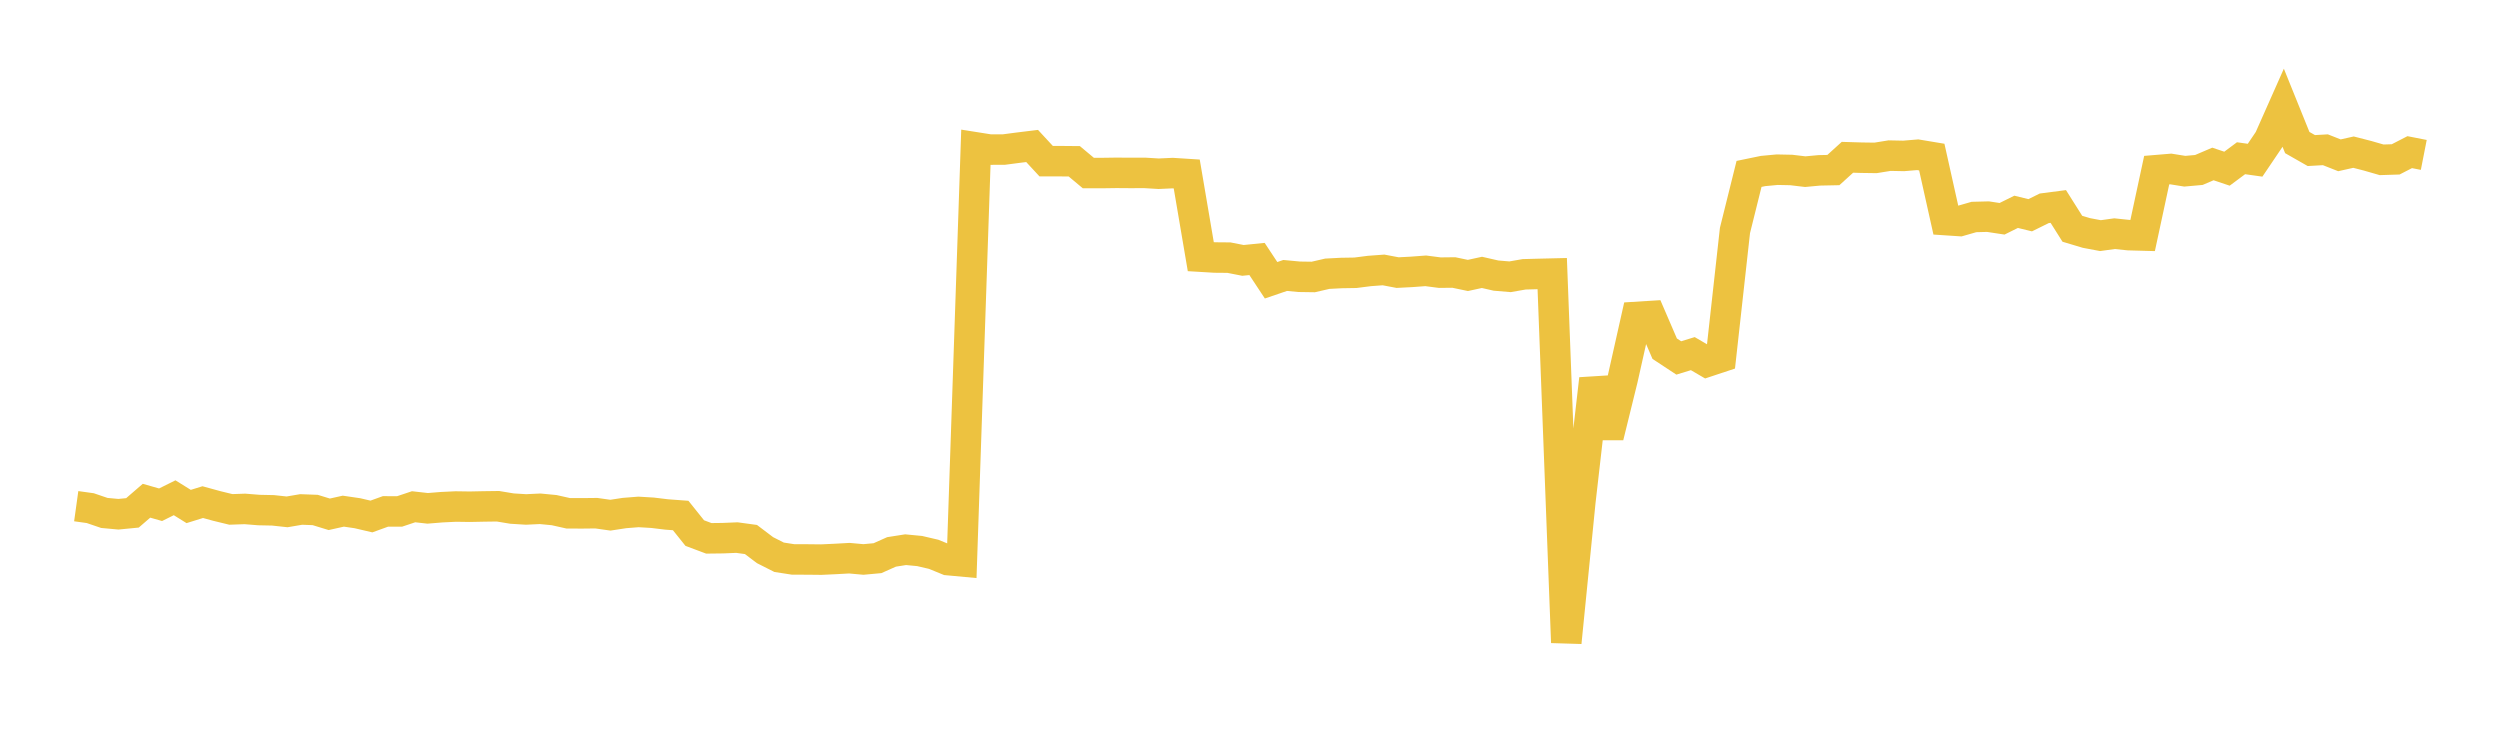 <svg width="164" height="48" xmlns="http://www.w3.org/2000/svg" xmlns:xlink="http://www.w3.org/1999/xlink"><path fill="none" stroke="rgb(237,194,64)" stroke-width="2" d="M5,33.206L5.922,33.334L6.844,33.649L7.766,33.734L8.689,33.644L9.611,32.848L10.533,33.111L11.455,32.653L12.377,33.226L13.299,32.939L14.222,33.192L15.144,33.417L16.066,33.385L16.988,33.459L17.91,33.478L18.832,33.578L19.754,33.421L20.677,33.455L21.599,33.738L22.521,33.532L23.443,33.667L24.365,33.882L25.287,33.548L26.21,33.551L27.132,33.243L28.054,33.347L28.976,33.272L29.898,33.228L30.82,33.241L31.743,33.222L32.665,33.21L33.587,33.363L34.509,33.42L35.431,33.376L36.353,33.465L37.275,33.672L38.198,33.675L39.12,33.665L40.042,33.796L40.964,33.655L41.886,33.582L42.808,33.637L43.731,33.749L44.653,33.817L45.575,34.969L46.497,35.315L47.419,35.304L48.341,35.266L49.263,35.392L50.186,36.09L51.108,36.556L52.03,36.699L52.952,36.701L53.874,36.711L54.796,36.668L55.719,36.617L56.641,36.701L57.563,36.616L58.485,36.205L59.407,36.06L60.329,36.148L61.251,36.363L62.174,36.742L63.096,36.827L64.018,9.668L64.94,9.814L65.862,9.81L66.784,9.689L67.707,9.576L68.629,10.573L69.551,10.573L70.473,10.581L71.395,11.352L72.317,11.351L73.24,11.338L74.162,11.345L75.084,11.341L76.006,11.397L76.928,11.355L77.85,11.414L78.772,16.838L79.695,16.893L80.617,16.901L81.539,17.082L82.461,16.989L83.383,18.385L84.305,18.07L85.228,18.156L86.15,18.17L87.072,17.957L87.994,17.909L88.916,17.894L89.838,17.776L90.76,17.708L91.683,17.883L92.605,17.835L93.527,17.766L94.449,17.886L95.371,17.876L96.293,18.069L97.216,17.868L98.138,18.079L99.06,18.156L99.982,17.995L100.904,17.97L101.826,17.948L102.749,42.148L103.671,32.906L104.593,24.858L105.515,28.642L106.437,24.898L107.359,20.79L108.281,20.733L109.204,22.874L110.126,23.481L111.048,23.198L111.97,23.736L112.892,23.43L113.814,15.119L114.737,11.408L115.659,11.218L116.581,11.132L117.503,11.151L118.425,11.261L119.347,11.175L120.269,11.156L121.192,10.318L122.114,10.345L123.036,10.358L123.958,10.209L124.88,10.228L125.802,10.151L126.725,10.305L127.647,14.439L128.569,14.5L129.491,14.235L130.413,14.212L131.335,14.352L132.257,13.895L133.18,14.12L134.102,13.665L135.024,13.545L135.946,15.007L136.868,15.283L137.79,15.457L138.713,15.329L139.635,15.425L140.557,15.45L141.479,11.161L142.401,11.084L143.323,11.232L144.246,11.15L145.168,10.756L146.09,11.066L147.012,10.38L147.934,10.51L148.856,9.145L149.778,7.068L150.701,9.351L151.623,9.877L152.545,9.824L153.467,10.188L154.389,9.981L155.311,10.218L156.234,10.484L157.156,10.455L158.078,9.981L159,10.162"></path></svg>
